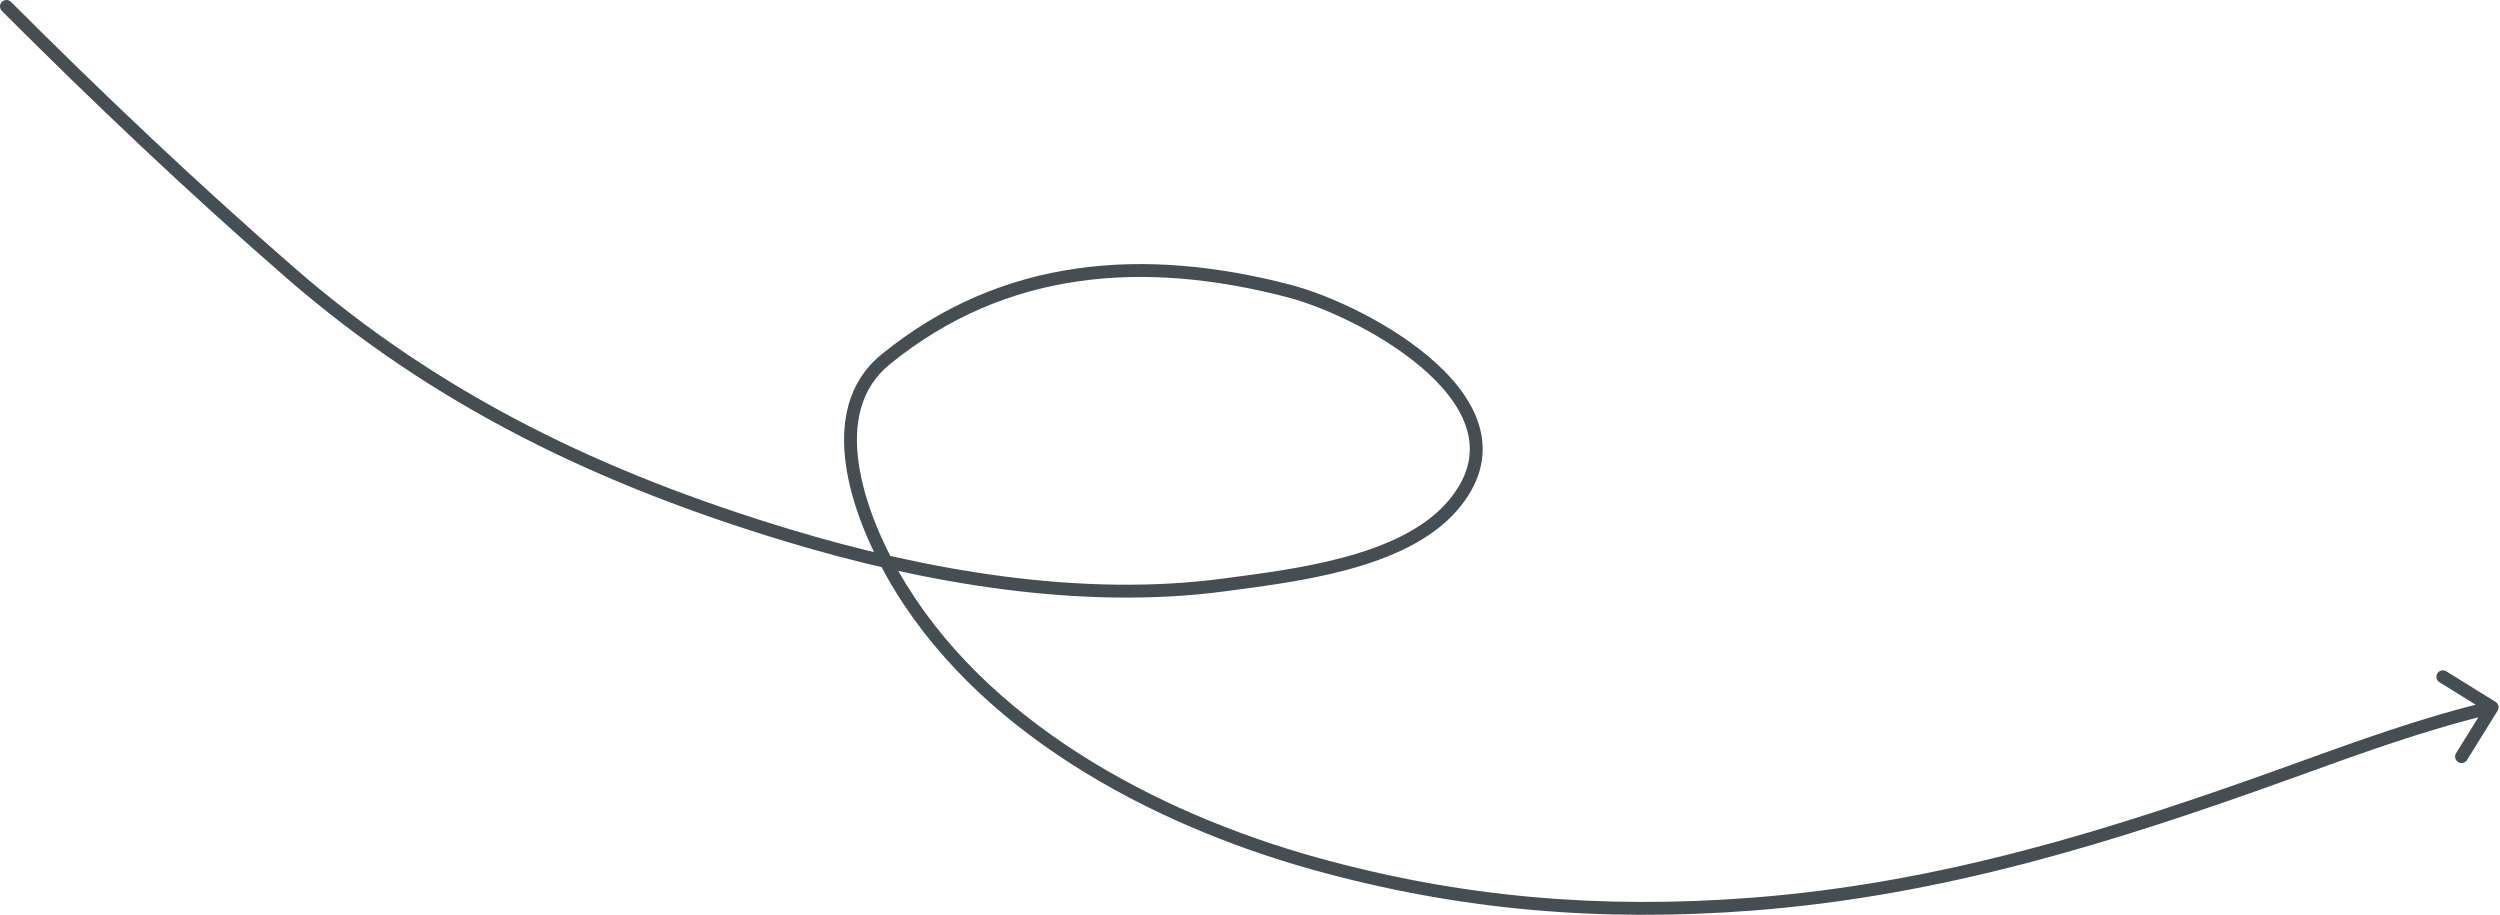 <?xml version="1.0" encoding="UTF-8"?> <svg xmlns="http://www.w3.org/2000/svg" width="388" height="142" viewBox="0 0 388 142" fill="none"> <path d="M1.707 0.293C1.317 -0.098 0.683 -0.098 0.293 0.293C-0.098 0.683 -0.098 1.317 0.293 1.707L1.707 0.293ZM45.056 42.333L44.4 43.088L45.056 42.333ZM122.333 83.111L122.044 84.068L122.333 83.111ZM190 90.778L189.867 89.787L190 90.778ZM225.389 78.556L224.633 77.901L224.633 77.901L225.389 78.556ZM200.056 45.167L199.803 46.134L200.056 45.167ZM137.444 55.778L136.813 55.002L137.444 55.778ZM138.556 89.111L139.426 88.619L139.426 88.619L138.556 89.111ZM203.944 134L204.213 133.037L203.944 134ZM271.778 140.333L271.702 139.336L271.778 140.333ZM355.722 119.722L356.062 120.663L355.722 119.722ZM387.627 110.305C387.919 109.836 387.774 109.219 387.305 108.928L379.658 104.182C379.189 103.891 378.573 104.035 378.281 104.504C377.99 104.973 378.134 105.59 378.604 105.881L385.401 110.1L381.182 116.897C380.891 117.366 381.035 117.983 381.504 118.274C381.973 118.565 382.59 118.421 382.881 117.952L387.627 110.305ZM0.293 1.707C14.519 15.934 29.211 29.885 44.4 43.088L45.712 41.579C30.567 28.413 15.91 14.496 1.707 0.293L0.293 1.707ZM44.4 43.088C67.502 63.172 92.994 75.28 122.044 84.068L122.623 82.154C93.762 73.423 68.545 61.428 45.712 41.579L44.4 43.088ZM122.044 84.068C143.38 90.523 167.806 94.766 190.133 91.769L189.867 89.787C167.939 92.73 143.825 88.568 122.623 82.154L122.044 84.068ZM190.133 91.769C195.461 91.054 202.453 90.216 209.075 88.433C215.676 86.654 222.087 83.892 226.145 79.21L224.633 77.901C220.974 82.123 215.042 84.754 208.555 86.501C202.087 88.244 195.243 89.065 189.867 89.787L190.133 91.769ZM226.145 79.21C229.716 75.09 230.691 70.923 229.803 66.953C228.931 63.049 226.292 59.486 222.948 56.418C216.263 50.284 206.383 45.784 200.308 44.199L199.803 46.134C205.629 47.654 215.198 52.021 221.596 57.892C224.795 60.827 227.105 64.05 227.852 67.389C228.583 70.662 227.845 74.195 224.633 77.901L226.145 79.21ZM200.308 44.199C177.688 38.298 155.512 39.766 136.813 55.002L138.076 56.553C156.126 41.845 177.577 40.336 199.803 46.134L200.308 44.199ZM136.813 55.002C131.432 59.387 130.389 65.816 131.283 72.146C132.177 78.47 135.02 84.89 137.685 89.603L139.426 88.619C136.822 84.014 134.108 77.842 133.264 71.866C132.42 65.896 133.456 60.317 138.076 56.553L136.813 55.002ZM137.685 89.603C151.158 113.425 178.482 127.932 203.676 134.963L204.213 133.037C179.24 126.067 152.521 111.772 139.426 88.619L137.685 89.603ZM203.676 134.963C226.371 141.297 248.376 143.117 271.854 141.33L271.702 139.336C248.436 141.107 226.666 139.303 204.213 133.037L203.676 134.963ZM271.854 141.33C301.671 139.061 328.372 130.662 356.062 120.663L355.383 118.782C327.729 128.768 301.238 137.088 271.702 139.336L271.854 141.33ZM356.062 120.663C366.084 117.044 376.694 113.165 387.006 110.751L386.55 108.804C376.102 111.249 365.375 115.173 355.383 118.782L356.062 120.663Z" fill="#454E53"></path> </svg> 